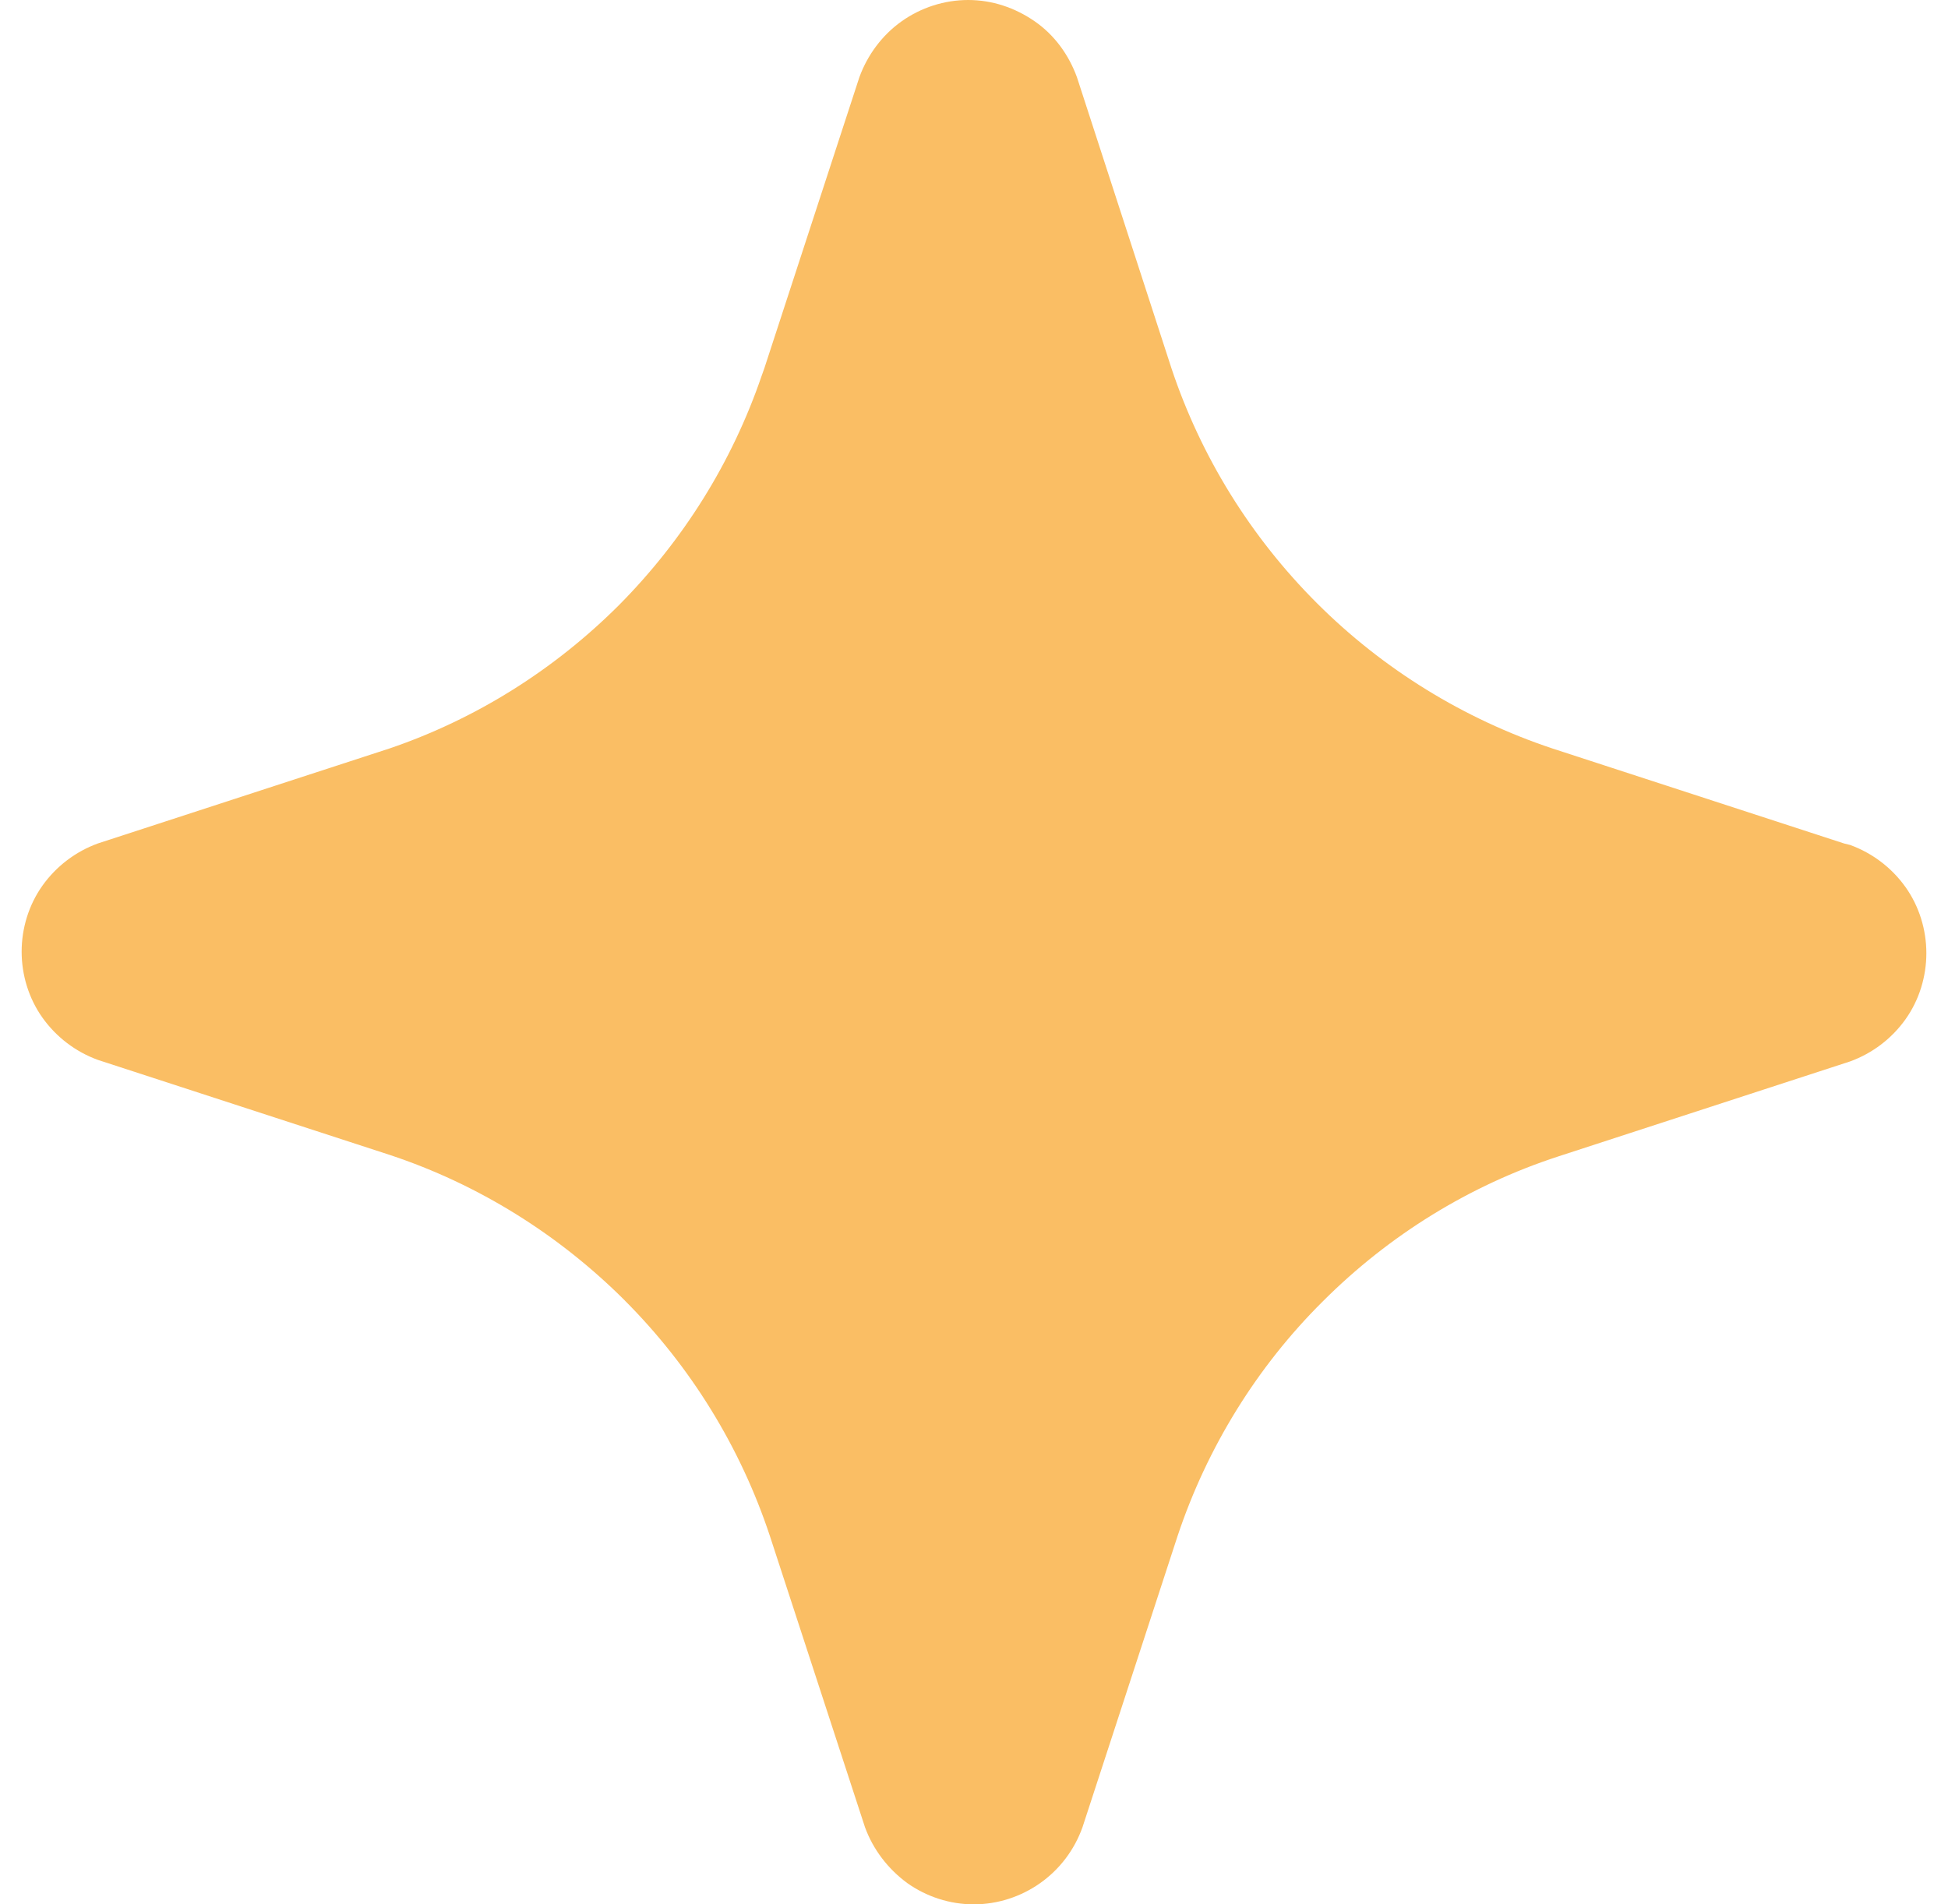 <svg width="45" height="44" viewBox="0 0 45 44" fill="none" xmlns="http://www.w3.org/2000/svg">
<path d="M14.427 30.042C15.953 31.568 17.104 33.434 17.785 35.489L19.981 42.216C20.169 42.732 20.51 43.178 20.956 43.507C21.402 43.824 21.942 44 22.494 44C23.046 44 23.586 43.824 24.032 43.507C24.479 43.19 24.819 42.744 25.007 42.216L27.203 35.489C27.884 33.446 29.035 31.579 30.561 30.065C32.088 28.539 33.943 27.389 35.998 26.719L42.739 24.524C43.255 24.336 43.702 23.996 44.019 23.55C44.336 23.104 44.5 22.564 44.5 22.023C44.5 21.483 44.336 20.943 44.019 20.497C43.702 20.051 43.255 19.711 42.739 19.523L42.598 19.488L35.857 17.292C33.814 16.611 31.947 15.461 30.421 13.935C28.894 12.409 27.743 10.554 27.062 8.511L24.878 1.784C24.69 1.268 24.361 0.81 23.903 0.493C23.445 0.176 22.917 0 22.365 0C21.813 0 21.273 0.176 20.827 0.493C20.38 0.81 20.04 1.268 19.852 1.784L17.656 8.511L17.597 8.676C16.916 10.671 15.789 12.479 14.298 13.982C12.806 15.473 10.998 16.611 9.002 17.292L2.261 19.488C1.745 19.676 1.299 20.016 0.981 20.462C0.664 20.908 0.5 21.448 0.5 21.988C0.5 22.528 0.664 23.068 0.981 23.514C1.299 23.96 1.745 24.301 2.261 24.489L9.002 26.684C11.057 27.365 12.912 28.527 14.439 30.053" fill="#FABE64"/>
</svg>

